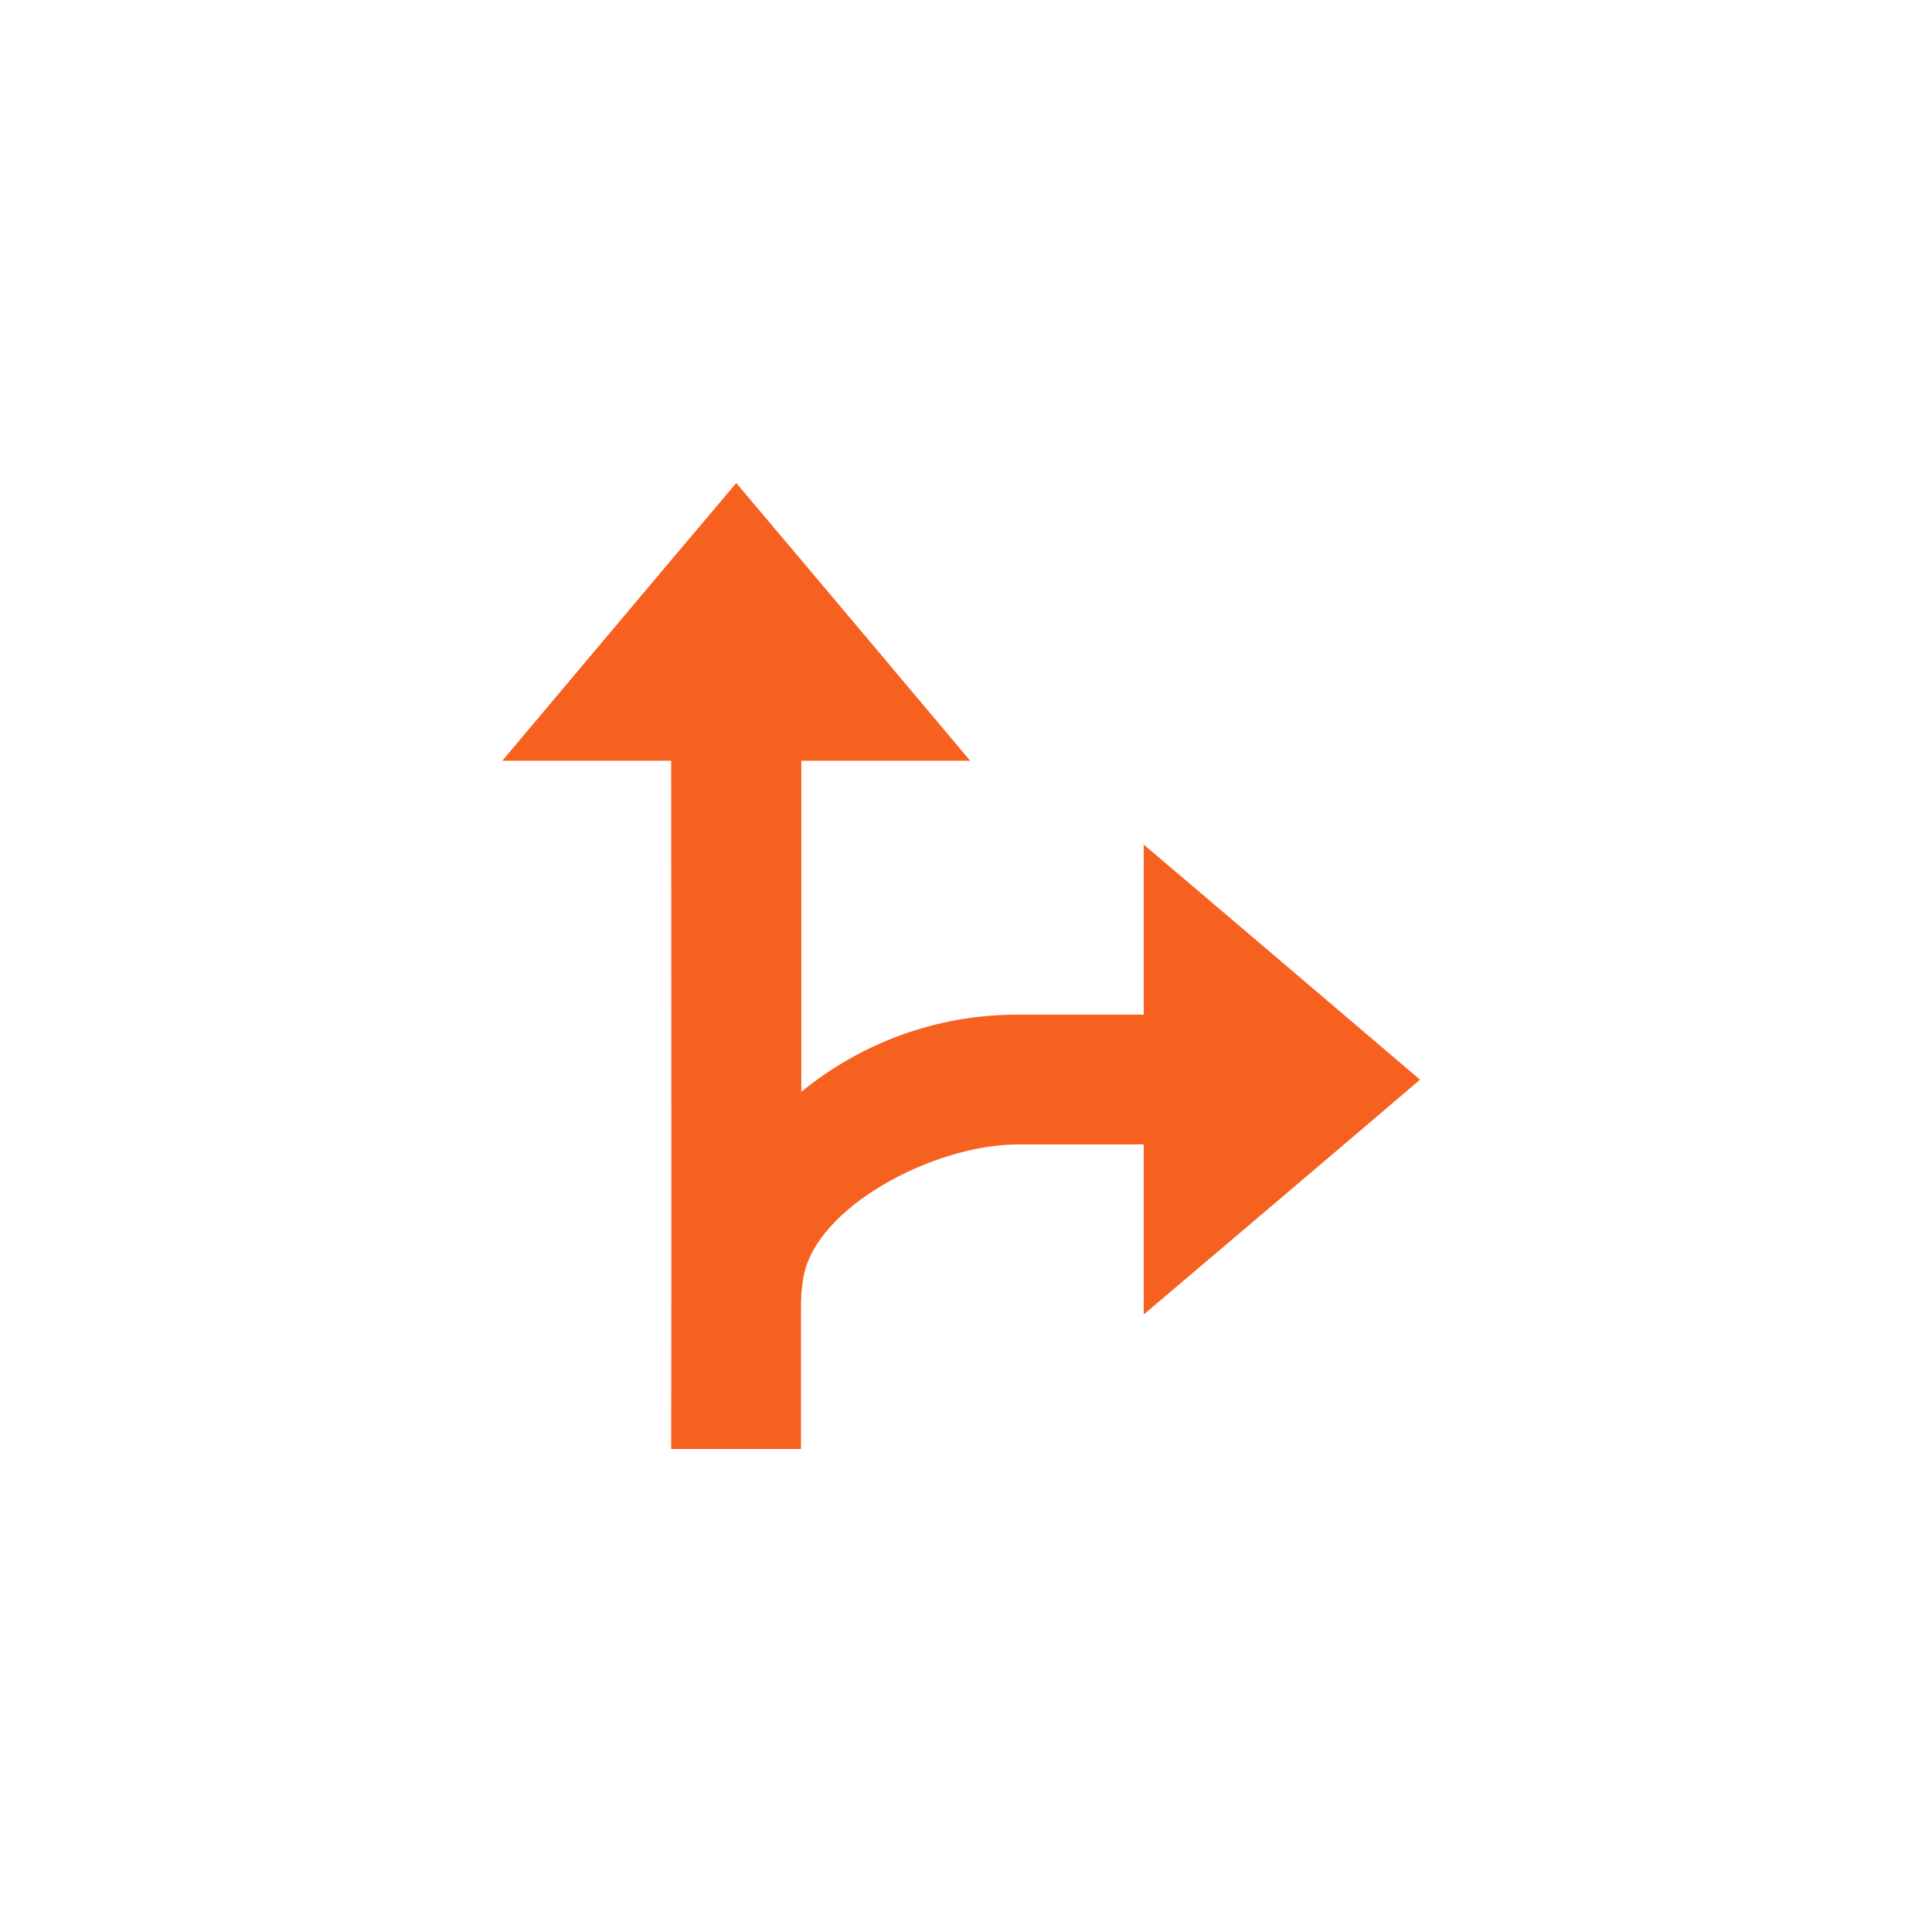 <svg width="100" height="100" viewBox="0 0 100 100" fill="none" xmlns="http://www.w3.org/2000/svg">
<path d="M38.108 25C34.022 29.833 26.36 38.947 26 39.375H34.74C34.742 47.653 34.759 66.803 34.74 75H41.459V67.899C41.459 67.182 41.464 66.906 41.563 66.233C42.119 62.455 48.401 59.236 52.669 59.236H59.198V68.038C59.624 67.677 68.692 59.993 73.5 55.885C68.692 51.778 59.624 44.077 59.198 43.715V52.517H52.669C48.425 52.517 44.542 54.012 41.476 56.51C41.478 54.386 41.474 42.604 41.476 39.375H50.216C49.857 38.947 42.195 29.833 38.108 25Z" fill="#F76120"/>
</svg>
